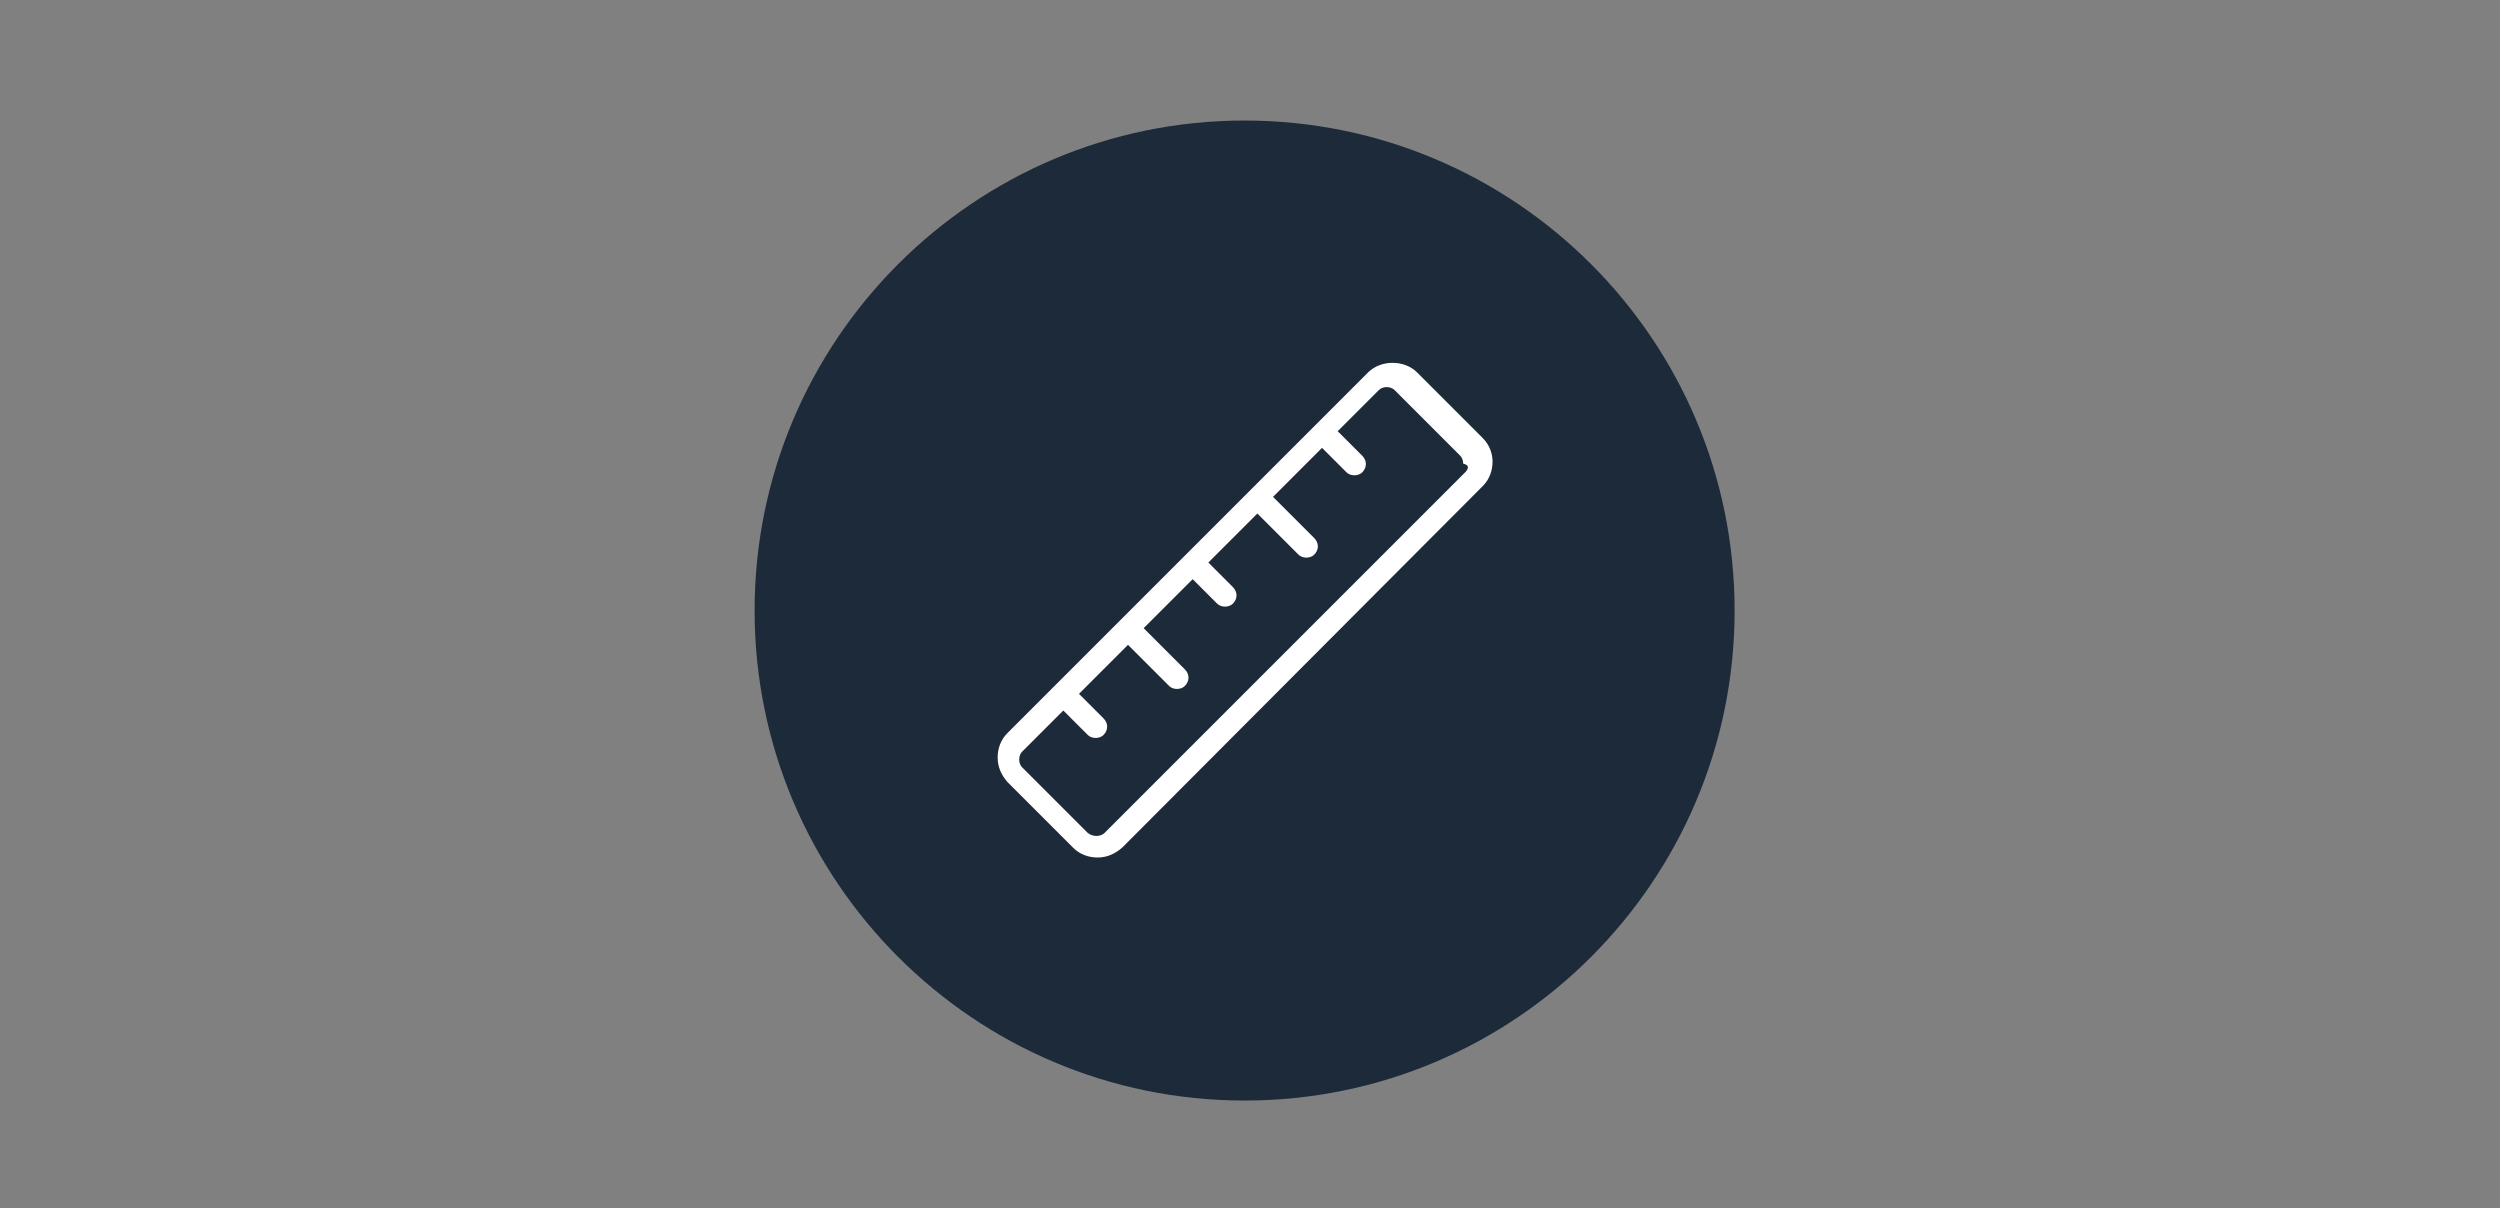 <?xml version="1.0" encoding="utf-8"?>
<!-- Generator: Adobe Illustrator 22.1.0, SVG Export Plug-In . SVG Version: 6.00 Build 0)  -->
<svg version="1.1" id="Layer_1" xmlns="http://www.w3.org/2000/svg" xmlns:xlink="http://www.w3.org/1999/xlink" x="0px" y="0px" viewBox="0 0 255.1 123.3" style="enable-background:new 0 0 255.1 123.3;" xml:space="preserve">
  <rect x="0" y="0" width="255.1" height="123.3" fill="#808080" stroke="none"/>
  <style type="text/css">
	.st0{fill:#1C2A39;}
	.st1{fill:#FFFFFF;}
</style>
  <g>
    <path class="st0" d="M127,112.3c27.6,0,50-22.4,50-50c0-27.6-22.4-50-50-50c-27.6,0-50,22.4-50,50C77,89.9,99.4,112.3,127,112.3
		L127,112.3z" />
    <path class="st1" d="M151.3,44.7l-6.7-6.7c-1.3-1.3-3.7-1.3-5,0l-11.7,11.7c0,0,0,0,0,0c0,0,0,0,0,0l-25.1,25.1
		c-0.7,0.7-1,1.6-1,2.5c0,1,0.4,1.8,1,2.5l6.7,6.7c0.7,0.7,1.6,1,2.5,1c1,0,1.8-0.4,2.5-1l36.8-36.9c0.7-0.7,1-1.6,1-2.5
		C152.3,46.3,152,45.4,151.3,44.7L151.3,44.7z M149.6,48.1l-36.9,36.9c-0.4,0.4-1.2,0.4-1.7,0l-6.7-6.7c-0.2-0.2-0.3-0.5-0.3-0.8
		c0-0.3,0.1-0.6,0.3-0.8l4.2-4.2l2.5,2.5c0.2,0.2,0.5,0.3,0.8,0.3c0.3,0,0.6-0.1,0.8-0.3c0.5-0.5,0.5-1.2,0-1.7l-2.5-2.5l5-5
		l4.2,4.2c0.2,0.2,0.5,0.3,0.8,0.3c0.3,0,0.6-0.1,0.8-0.3c0.5-0.5,0.5-1.2,0-1.7l-4.2-4.2l5-5l2.5,2.5c0.2,0.2,0.5,0.3,0.8,0.3
		c0.3,0,0.6-0.1,0.8-0.3c0.5-0.5,0.5-1.2,0-1.7l-2.5-2.5l5-5l4.2,4.2c0.2,0.2,0.5,0.3,0.8,0.3c0.3,0,0.6-0.1,0.8-0.3
		c0.5-0.5,0.5-1.2,0-1.7l-4.2-4.2l5-5l2.5,2.5c0.2,0.2,0.5,0.3,0.8,0.3c0.3,0,0.6-0.1,0.8-0.3c0.5-0.5,0.5-1.2,0-1.7l-2.5-2.5
		l4.2-4.2c0.2-0.2,0.5-0.3,0.8-0.3c0.3,0,0.6,0.1,0.8,0.3l6.7,6.7c0.2,0.2,0.3,0.5,0.3,0.8C150,47.5,149.8,47.8,149.6,48.1
		L149.6,48.1z" />
  </g>
</svg>